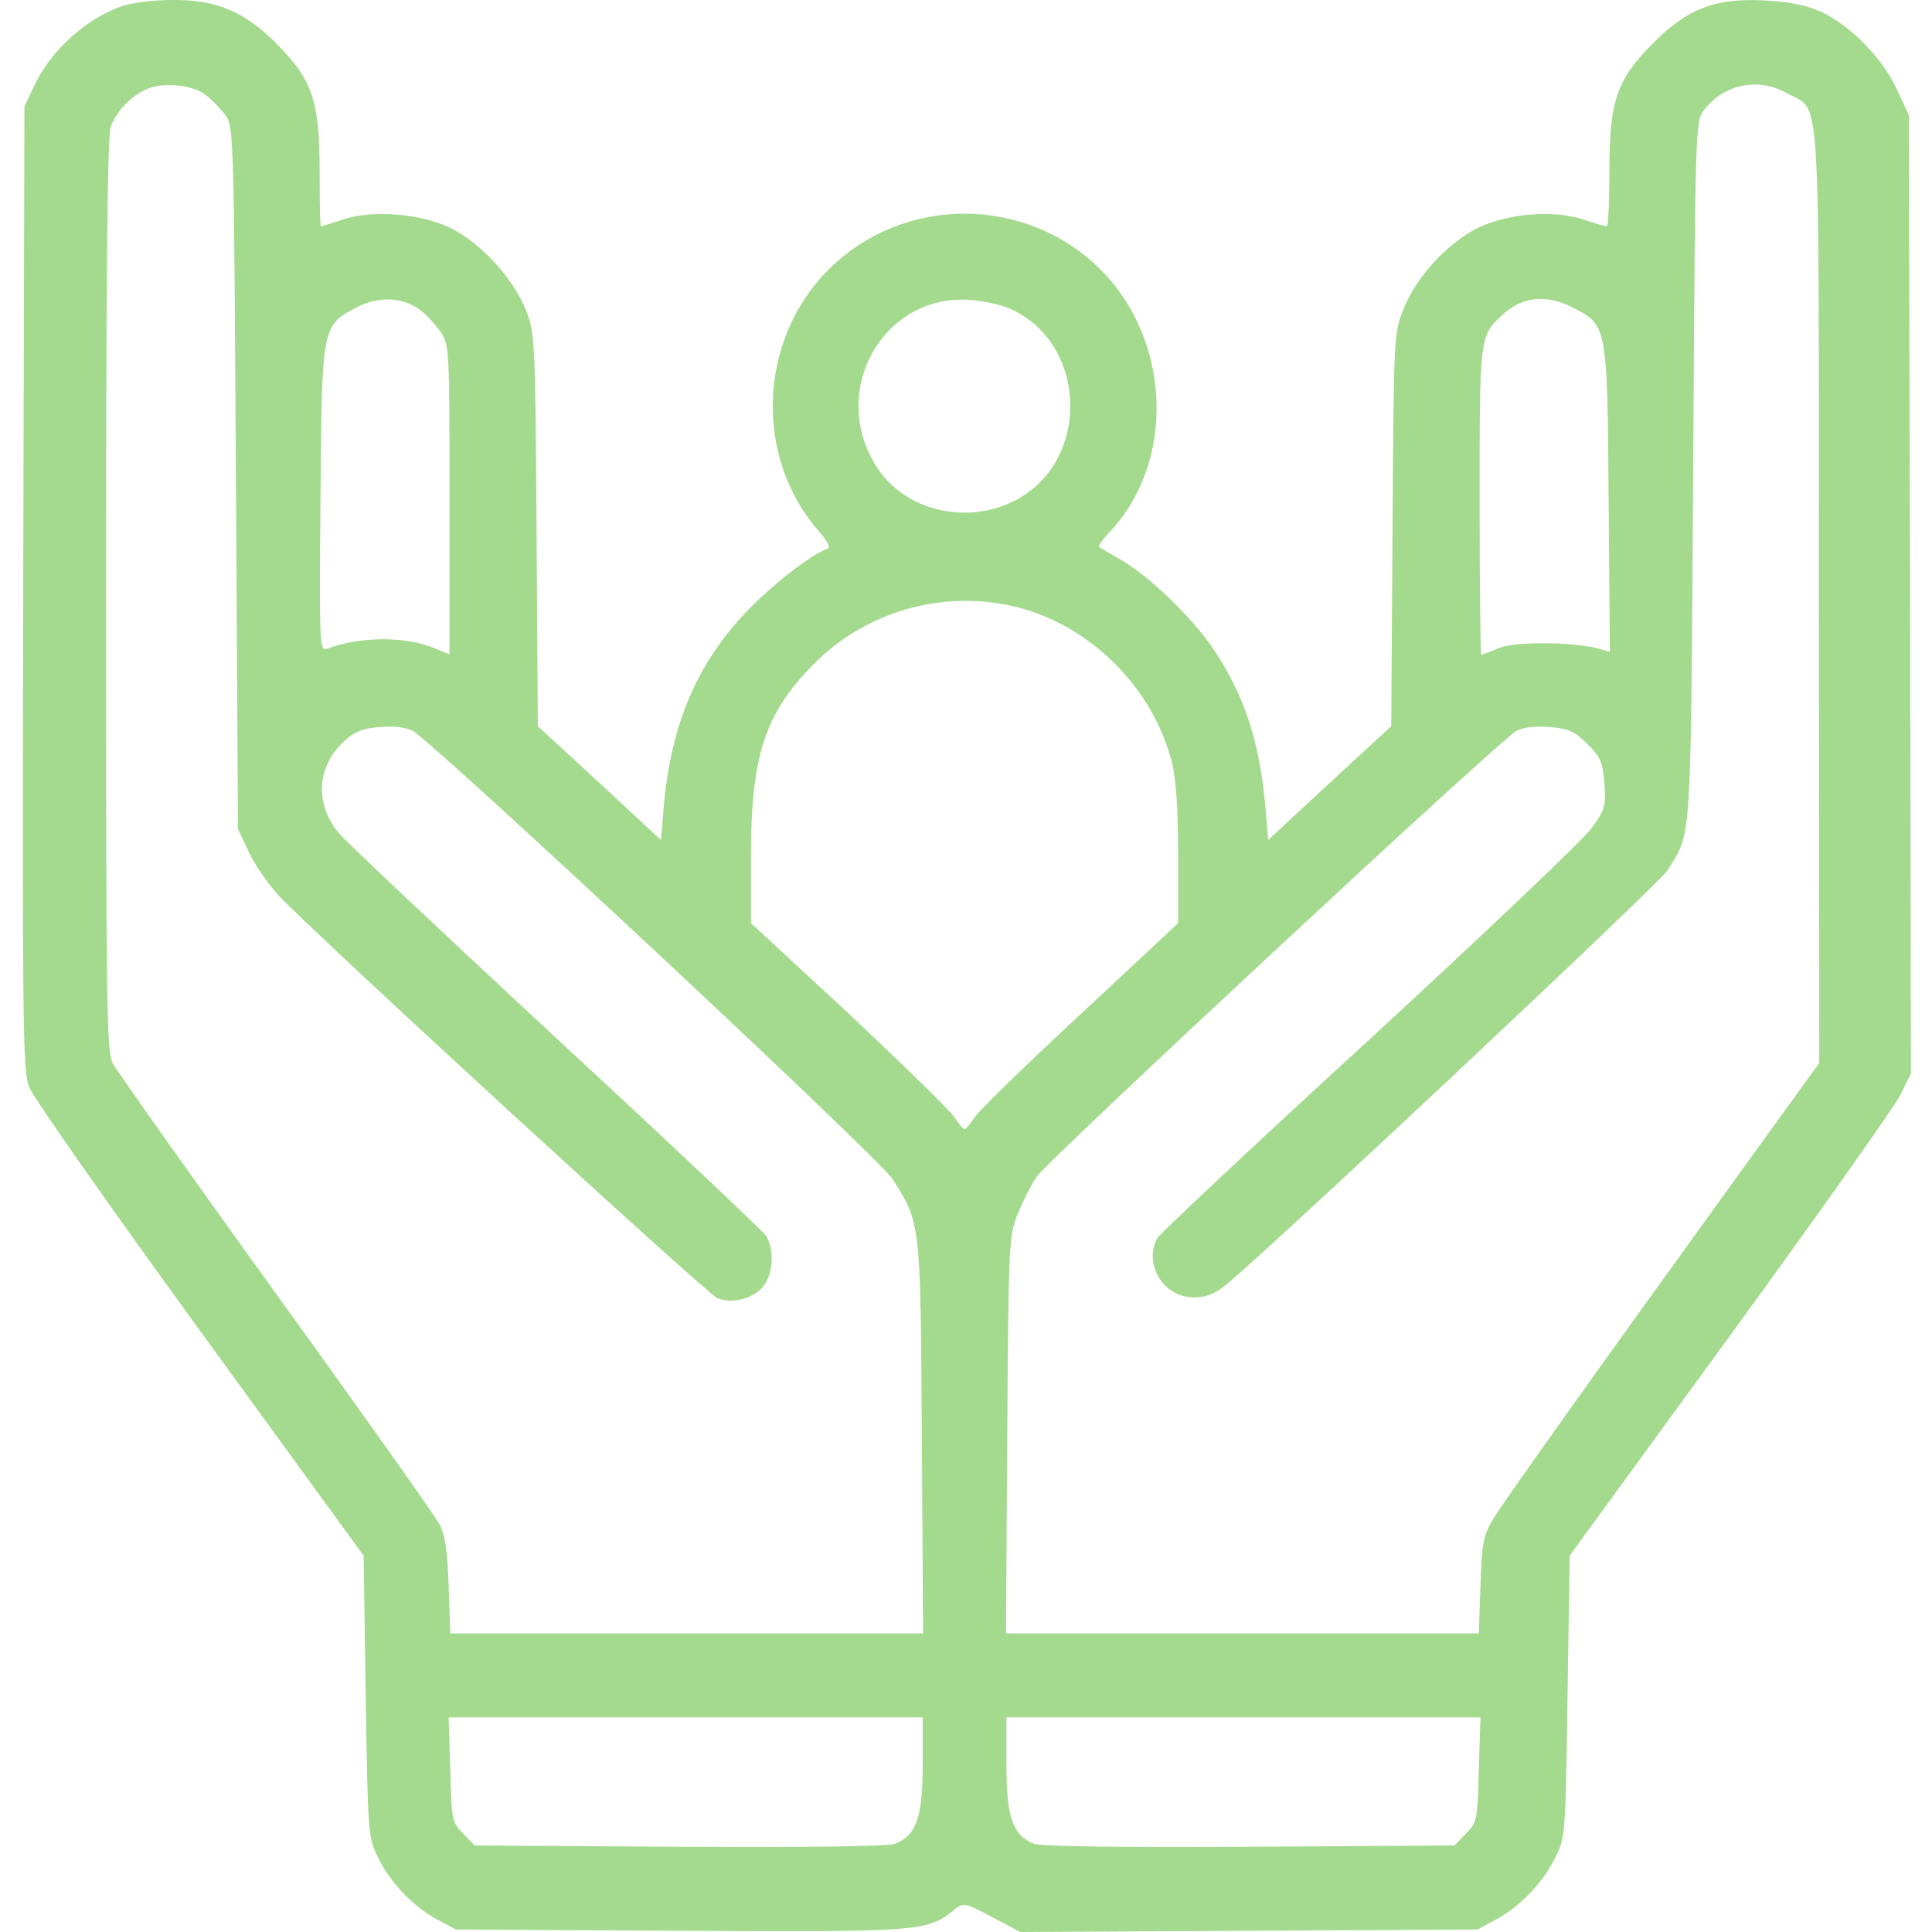 <svg width="80" height="80" viewBox="0 0 80 80" fill="none" xmlns="http://www.w3.org/2000/svg">
<path d="M5.139 0.227C3.613 0.714 2.087 2.087 1.393 3.6L1.012 4.418L0.96 24.331C0.925 42.505 0.943 44.313 1.203 45.009C1.359 45.426 4.549 49.965 8.277 55.096L15.057 64.418L15.144 70.243C15.231 75.983 15.248 76.087 15.664 76.939C16.167 77.965 17.121 78.957 18.126 79.496L18.872 79.896L28.131 79.948C38.05 80 38.379 79.983 39.472 79.113C39.905 78.765 39.905 78.765 41.067 79.374L42.246 80L51.714 79.948L61.181 79.896L61.927 79.496C62.932 78.957 63.886 77.965 64.389 76.939C64.823 76.087 64.823 76 64.909 70.243L64.996 64.418L71.585 55.374C75.209 50.4 78.382 45.913 78.66 45.392L79.128 44.452L79.093 24.609L79.041 4.766L78.538 3.687C77.949 2.4 76.579 1.009 75.365 0.47C74.793 0.209 74.065 0.07 73.059 0.018C71.013 -0.086 69.886 0.348 68.447 1.792C66.938 3.305 66.643 4.174 66.643 7.113C66.643 8.366 66.591 9.374 66.539 9.374C66.487 9.374 66.054 9.253 65.585 9.096C64.337 8.679 62.447 8.835 61.216 9.427C59.95 10.053 58.65 11.461 58.129 12.766C57.713 13.809 57.713 13.844 57.661 21.948L57.609 30.07L55.06 32.418L52.511 34.783L52.39 33.339C52.147 30.661 51.506 28.731 50.205 26.818C49.338 25.548 47.569 23.844 46.442 23.2C45.974 22.922 45.541 22.679 45.506 22.644C45.454 22.609 45.662 22.331 45.957 22.018C48.679 19.131 48.506 14.122 45.593 11.183C42.489 8.07 37.391 8.07 34.287 11.183C31.391 14.105 31.218 18.922 33.906 22C34.287 22.435 34.408 22.679 34.252 22.731C33.593 22.939 31.825 24.331 30.784 25.461C28.825 27.566 27.785 30.052 27.49 33.339L27.369 34.783L24.82 32.418L22.271 30.07L22.218 21.948C22.166 13.931 22.149 13.792 21.768 12.818C21.23 11.496 19.895 10.053 18.664 9.444C17.415 8.835 15.404 8.679 14.173 9.096C13.722 9.253 13.323 9.374 13.289 9.374C13.254 9.374 13.236 8.366 13.236 7.113C13.236 4.174 12.942 3.305 11.433 1.792C10.098 0.453 8.936 -0.017 7.116 0C6.422 0 5.538 0.105 5.139 0.227ZM8.52 3.931C8.763 4.122 9.127 4.487 9.318 4.748C9.682 5.218 9.682 5.427 9.769 19.774L9.855 34.331L10.306 35.287C10.549 35.809 11.104 36.609 11.52 37.061C13.011 38.661 29.276 53.583 29.709 53.757C30.351 54 31.201 53.774 31.617 53.252C32.033 52.713 32.068 51.705 31.703 51.148C31.547 50.939 27.629 47.235 22.982 42.939C18.334 38.626 14.312 34.835 14.052 34.522C13.046 33.339 13.098 31.826 14.173 30.765C14.676 30.296 14.953 30.174 15.716 30.105C16.306 30.052 16.808 30.122 17.086 30.261C17.953 30.731 36.437 47.983 36.957 48.818C38.119 50.661 38.119 50.539 38.171 59.513L38.223 67.635H28.444H18.646L18.577 65.67C18.525 64.209 18.439 63.565 18.196 63.113C18.022 62.783 14.97 58.47 11.416 53.548C7.861 48.626 4.844 44.348 4.671 44.035C4.411 43.531 4.393 41.791 4.393 24.609C4.393 11.67 4.445 5.583 4.584 5.253C4.827 4.609 5.399 4 6.04 3.705C6.717 3.392 7.948 3.496 8.52 3.931ZM73.995 3.861C75.417 4.661 75.313 2.905 75.313 24.661L75.331 44.018L74.689 44.905C74.325 45.409 71.377 49.478 68.135 53.983C64.892 58.487 62.048 62.504 61.805 62.939C61.407 63.617 61.355 63.965 61.303 65.67L61.233 67.635H51.436H41.657L41.709 59.409C41.761 51.426 41.778 51.183 42.142 50.261C42.35 49.757 42.697 49.061 42.922 48.731C43.373 48.052 62.117 30.626 62.794 30.261C63.071 30.122 63.574 30.052 64.164 30.105C64.961 30.174 65.204 30.279 65.742 30.818C66.279 31.357 66.366 31.566 66.435 32.452C66.504 33.374 66.453 33.531 65.915 34.279C65.603 34.731 61.459 38.661 56.725 43.026C51.974 47.374 48.02 51.096 47.916 51.27C47.344 52.365 48.176 53.722 49.442 53.722C49.928 53.722 50.292 53.583 50.725 53.235C52.355 51.931 68.689 36.609 69.036 36.052C70.059 34.435 70.007 35.252 70.111 19.513C70.198 5.322 70.198 5.044 70.545 4.574C71.377 3.479 72.816 3.183 73.995 3.861ZM17.398 12.835C17.641 13.009 18.005 13.409 18.23 13.722C18.612 14.296 18.612 14.348 18.612 20.696V27.096L18.022 26.852C16.808 26.331 14.884 26.348 13.531 26.87C13.236 26.974 13.219 26.679 13.271 20.661C13.323 13.427 13.323 13.479 14.797 12.713C15.681 12.261 16.67 12.296 17.398 12.835ZM41.743 12.748C45.055 14.139 45.211 19.131 41.986 20.748C40.009 21.739 37.512 21.148 36.35 19.409C34.218 16.209 36.611 12.018 40.356 12.435C40.824 12.487 41.448 12.627 41.743 12.748ZM65.083 12.713C66.556 13.461 66.556 13.427 66.609 20.661L66.661 26.992L66.175 26.852C65.048 26.574 62.724 26.557 62.066 26.835C61.701 26.992 61.372 27.113 61.337 27.113C61.303 27.113 61.268 24.261 61.268 20.766C61.268 13.931 61.268 13.913 62.187 13.061C63.019 12.279 63.99 12.174 65.083 12.713ZM42.003 25.113C45.107 25.861 47.708 28.418 48.523 31.548C48.697 32.279 48.783 33.426 48.783 35.409V38.226L44.76 41.983C42.541 44.035 40.564 45.965 40.373 46.244C40.183 46.522 39.992 46.765 39.94 46.765C39.888 46.765 39.697 46.522 39.506 46.244C39.316 45.965 37.339 44.035 35.137 41.965L31.097 38.226V35.392C31.097 31.287 31.686 29.513 33.715 27.479C35.882 25.305 39.021 24.418 42.003 25.113ZM38.206 73.061C38.206 75.252 37.946 76 37.062 76.348C36.767 76.452 33.489 76.504 28.131 76.47L19.652 76.417L19.184 75.93C18.716 75.461 18.699 75.391 18.646 73.287L18.577 71.113H28.392H38.206V73.061ZM61.233 73.287C61.181 75.391 61.164 75.461 60.696 75.93L60.227 76.417L51.748 76.47C46.39 76.504 43.113 76.452 42.818 76.348C41.934 76 41.674 75.252 41.674 73.061V71.113H51.488H61.303L61.233 73.287Z" fill="#A3DA8D"/>
</svg>
